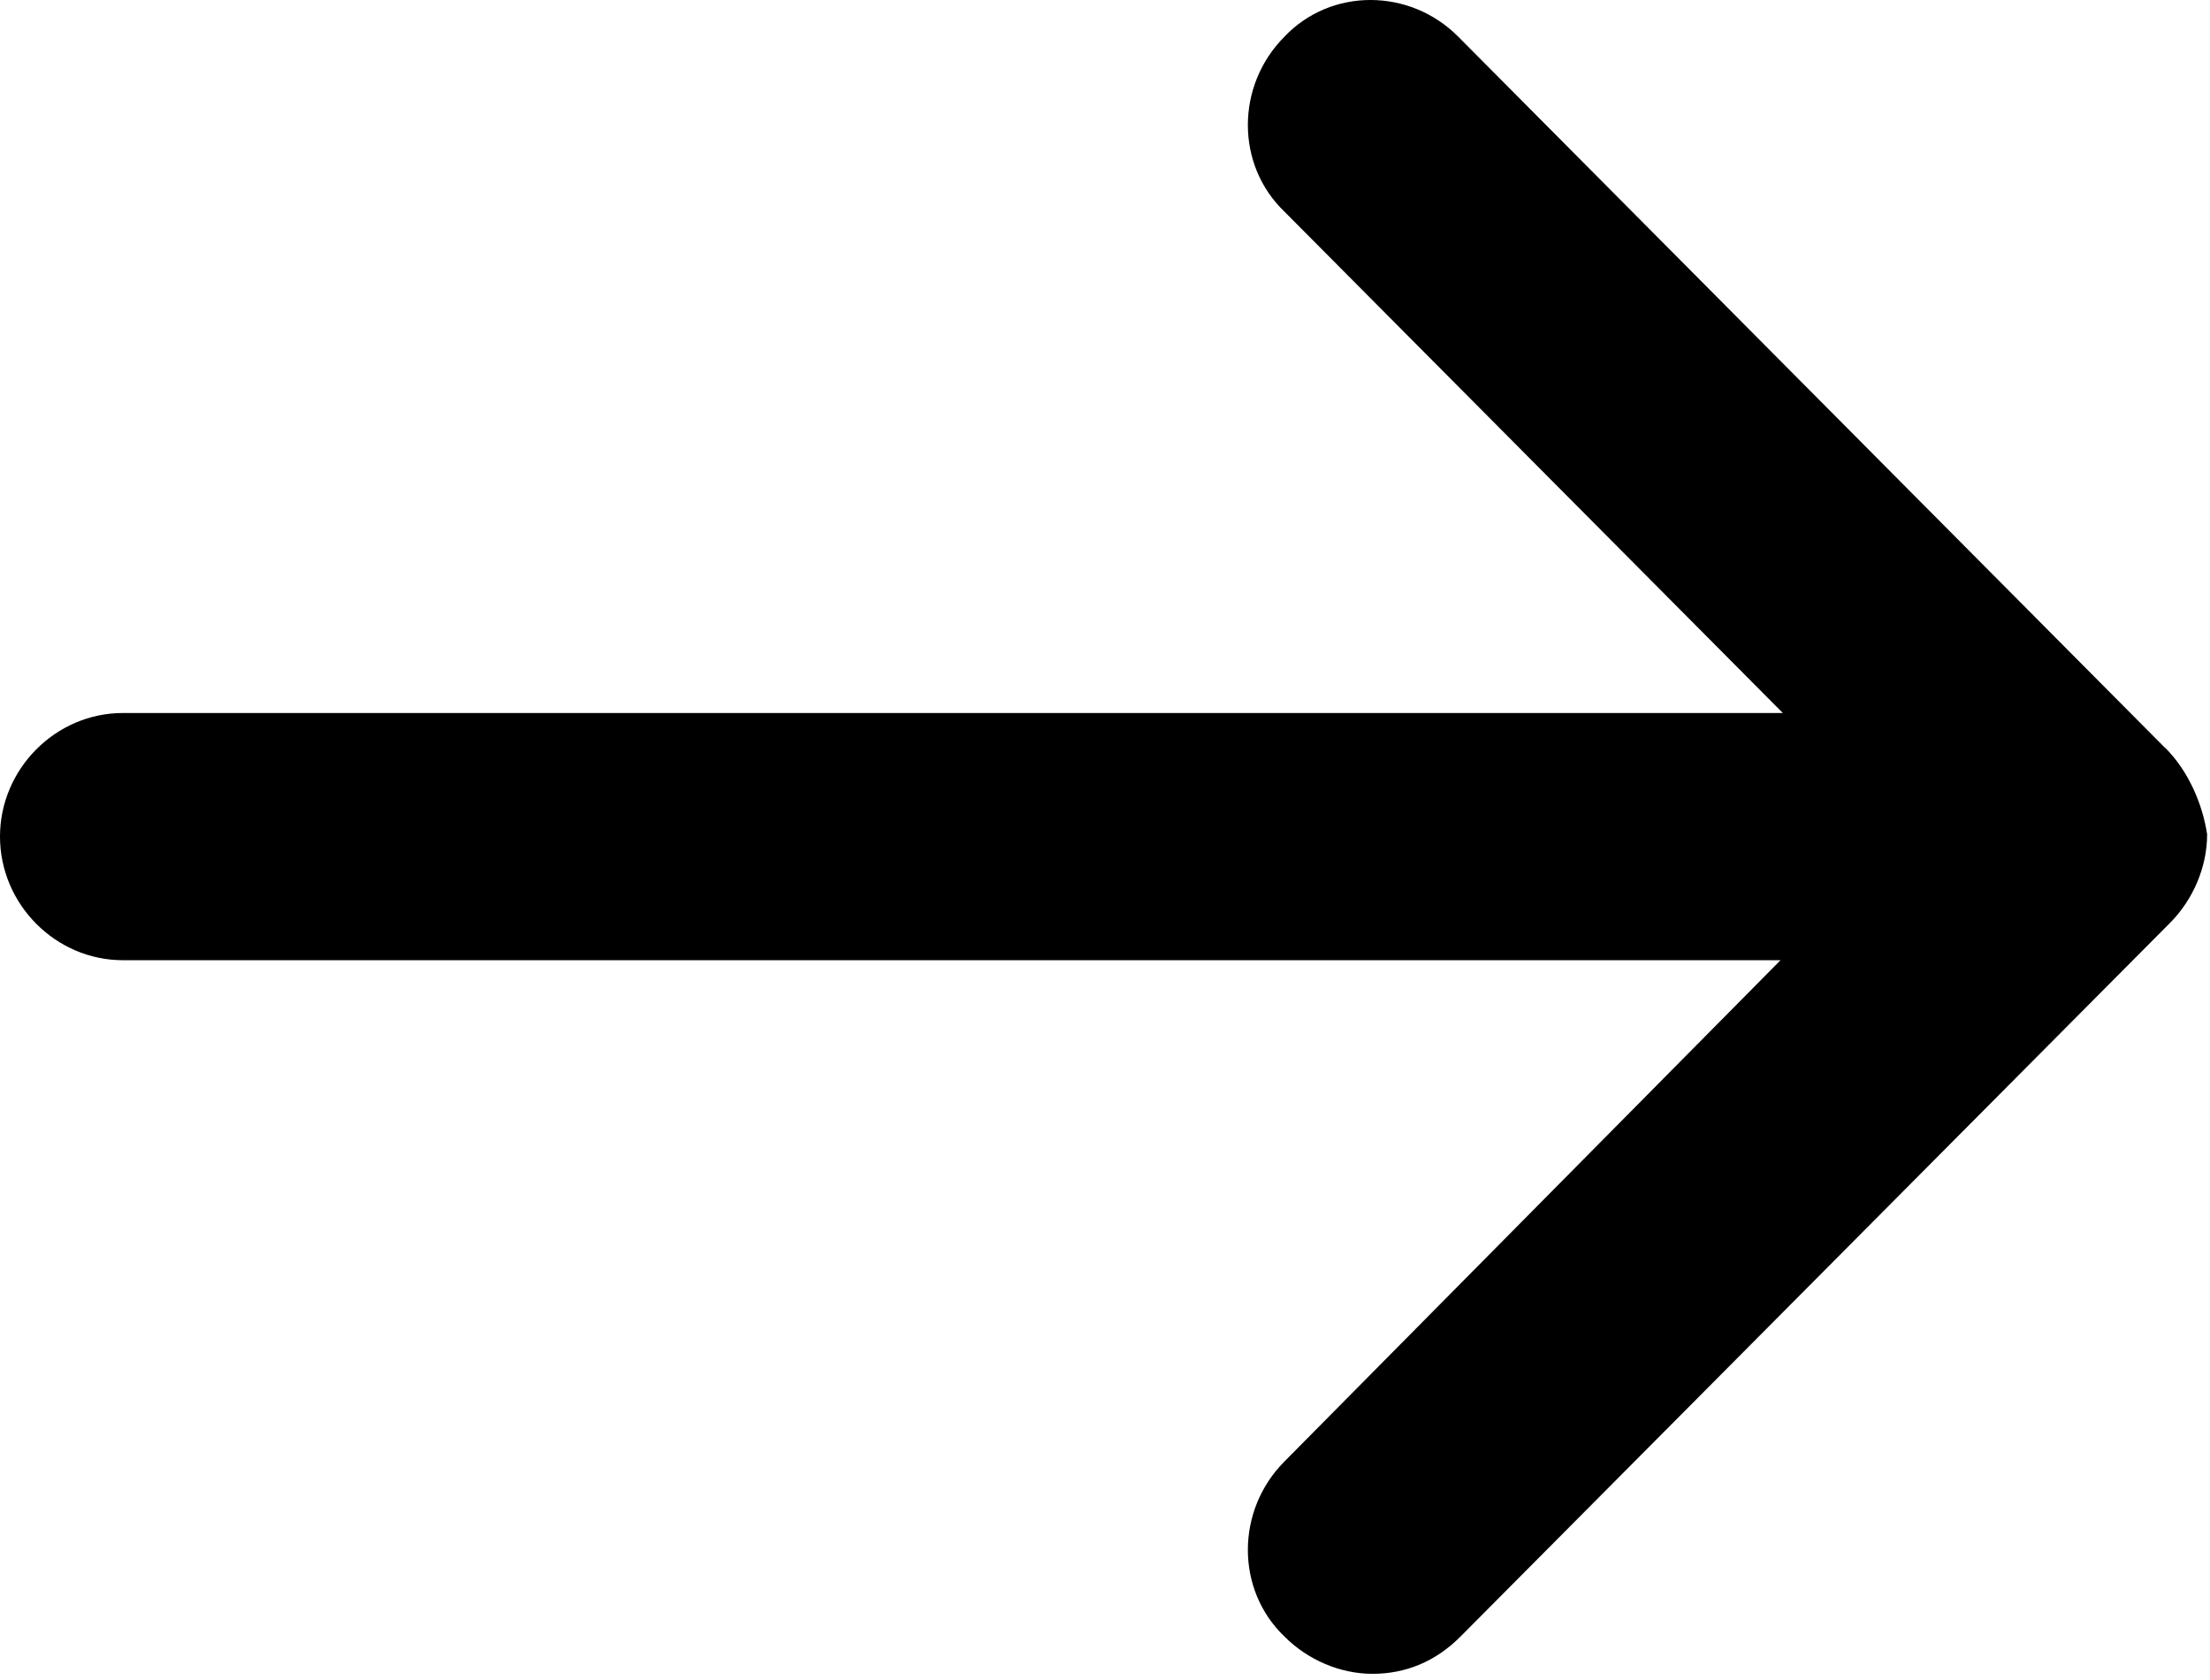 <?xml version="1.0" encoding="UTF-8" standalone="no"?>
<svg
   width="100%"
   height="100%"
   viewBox="0 0 121 92"
   version="1.1"
   xml:space="preserve"
   style="fill-rule:evenodd;clip-rule:evenodd;stroke-linejoin:round;stroke-miterlimit:2;"
   id="svg1"
   sodipodi:docname="arrow-rt.svg"
   inkscape:version="1.3.2 (091e20e, 2023-11-25)"
   xmlns:inkscape="http://www.inkscape.org/namespaces/inkscape"
   xmlns:sodipodi="http://sodipodi.sourceforge.net/DTD/sodipodi-0.dtd"
   xmlns="http://www.w3.org/2000/svg"
   xmlns:svg="http://www.w3.org/2000/svg"><defs
     id="defs1" /><sodipodi:namedview
     id="namedview1"
     pagecolor="#ffffff"
     bordercolor="#000000"
     borderopacity="0.25"
     inkscape:showpageshadow="2"
     inkscape:pageopacity="0.0"
     inkscape:pagecheckerboard="0"
     inkscape:deskcolor="#d1d1d1"
     inkscape:zoom="2.5652174"
     inkscape:cx="60.618644"
     inkscape:cy="46.194915"
     inkscape:window-width="1528"
     inkscape:window-height="794"
     inkscape:window-x="0"
     inkscape:window-y="25"
     inkscape:window-maximized="0"
     inkscape:current-layer="svg1" /><g
     transform="matrix(4.167,0,0,4.167,0,0.008)"
     id="g1"><path
       id="Vector"
       d="M28.452,9.832l-9.291,-9.351c-0.64,-0.644 -1.676,-0.644 -2.285,-0c-0.64,0.643 -0.64,1.685 0,2.298l6.549,6.59l-21.811,0c-0.883,0 -1.614,0.736 -1.614,1.624c-0,0.889 0.731,1.625 1.614,1.625l21.781,-0l-6.519,6.589c-0.64,0.644 -0.64,1.686 0,2.299c0.305,0.307 0.731,0.491 1.158,0.491c0.426,-0 0.822,-0.154 1.157,-0.491l9.322,-9.379c0.304,-0.306 0.487,-0.735 0.487,-1.164c-0.061,-0.399 -0.244,-0.828 -0.548,-1.134l-0,0.003Z"
        /></g></svg>
